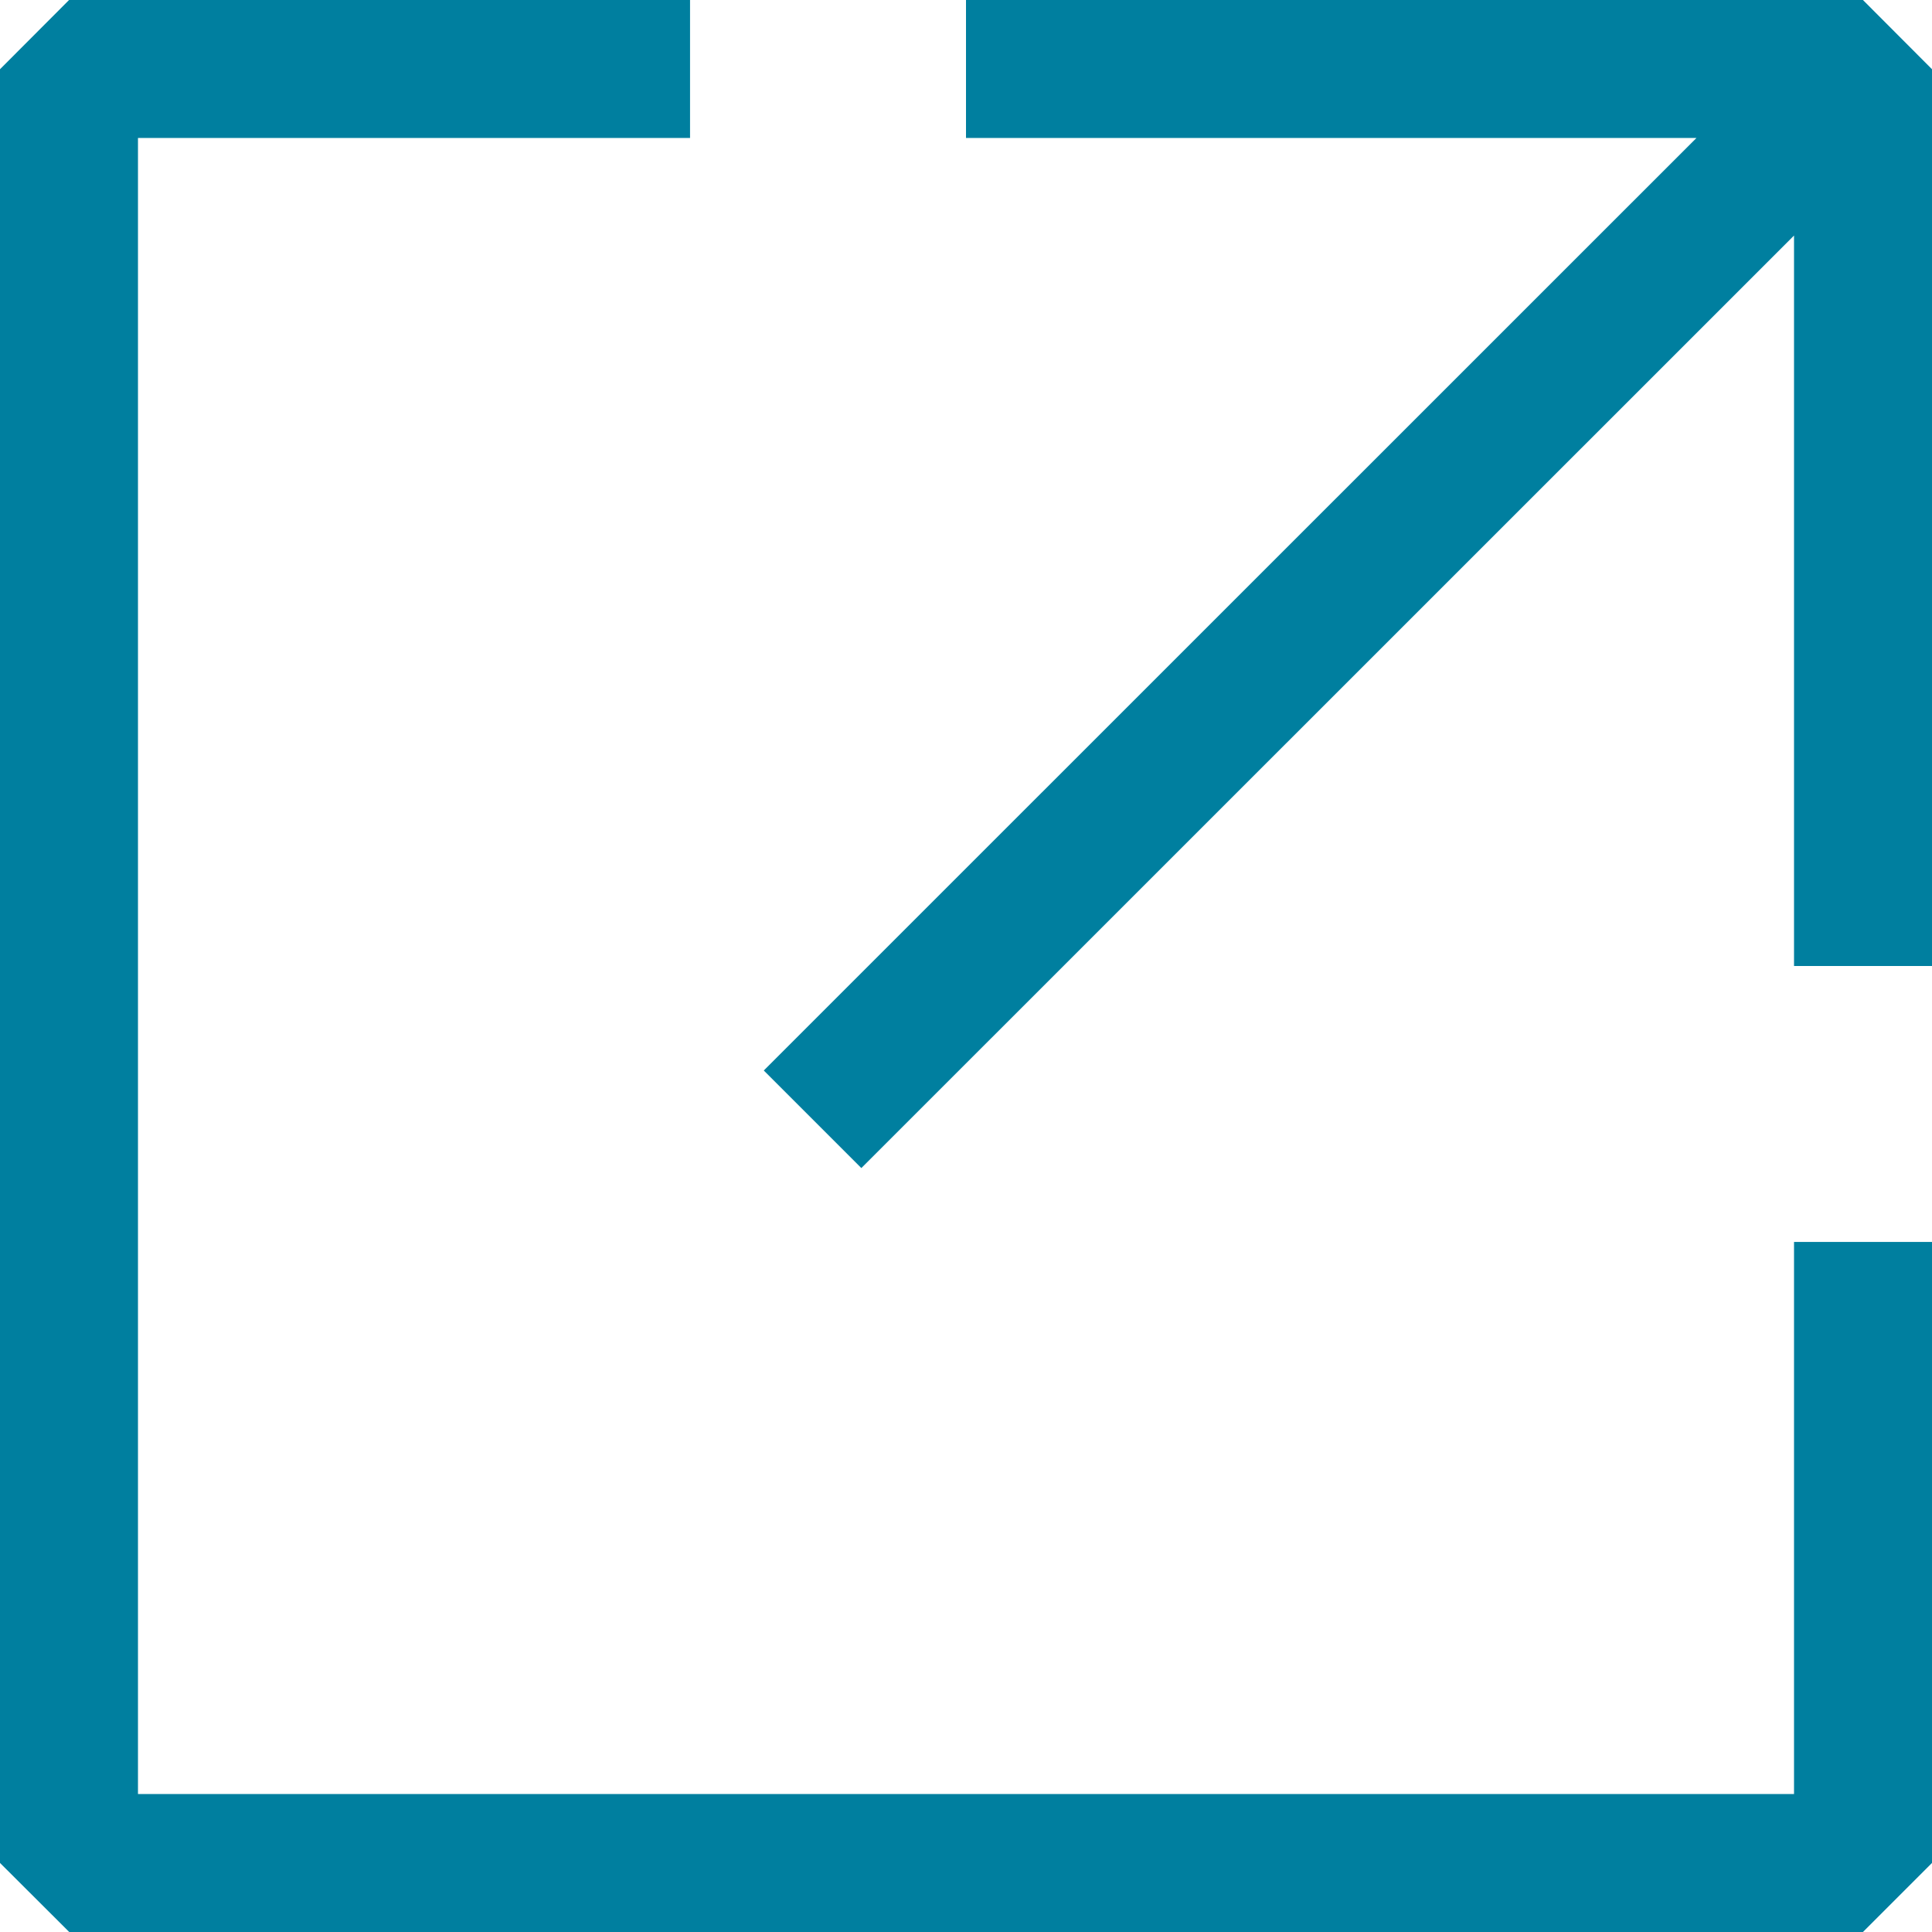 <svg width="12" height="12" fill="none" xmlns="http://www.w3.org/2000/svg"><path d="M.429 0h3.857v.857H.857v10.286h10.286V7.714H12v3.857l-.429.429H.43L0 11.571V.43L.429 0Z" fill="#007F9F"/><path d="M12 .429V6h-.857V1.463L5.35 7.255l-.606-.606L10.537.857H6V0h5.571L12 .43Z" fill="#007F9F"/></svg>